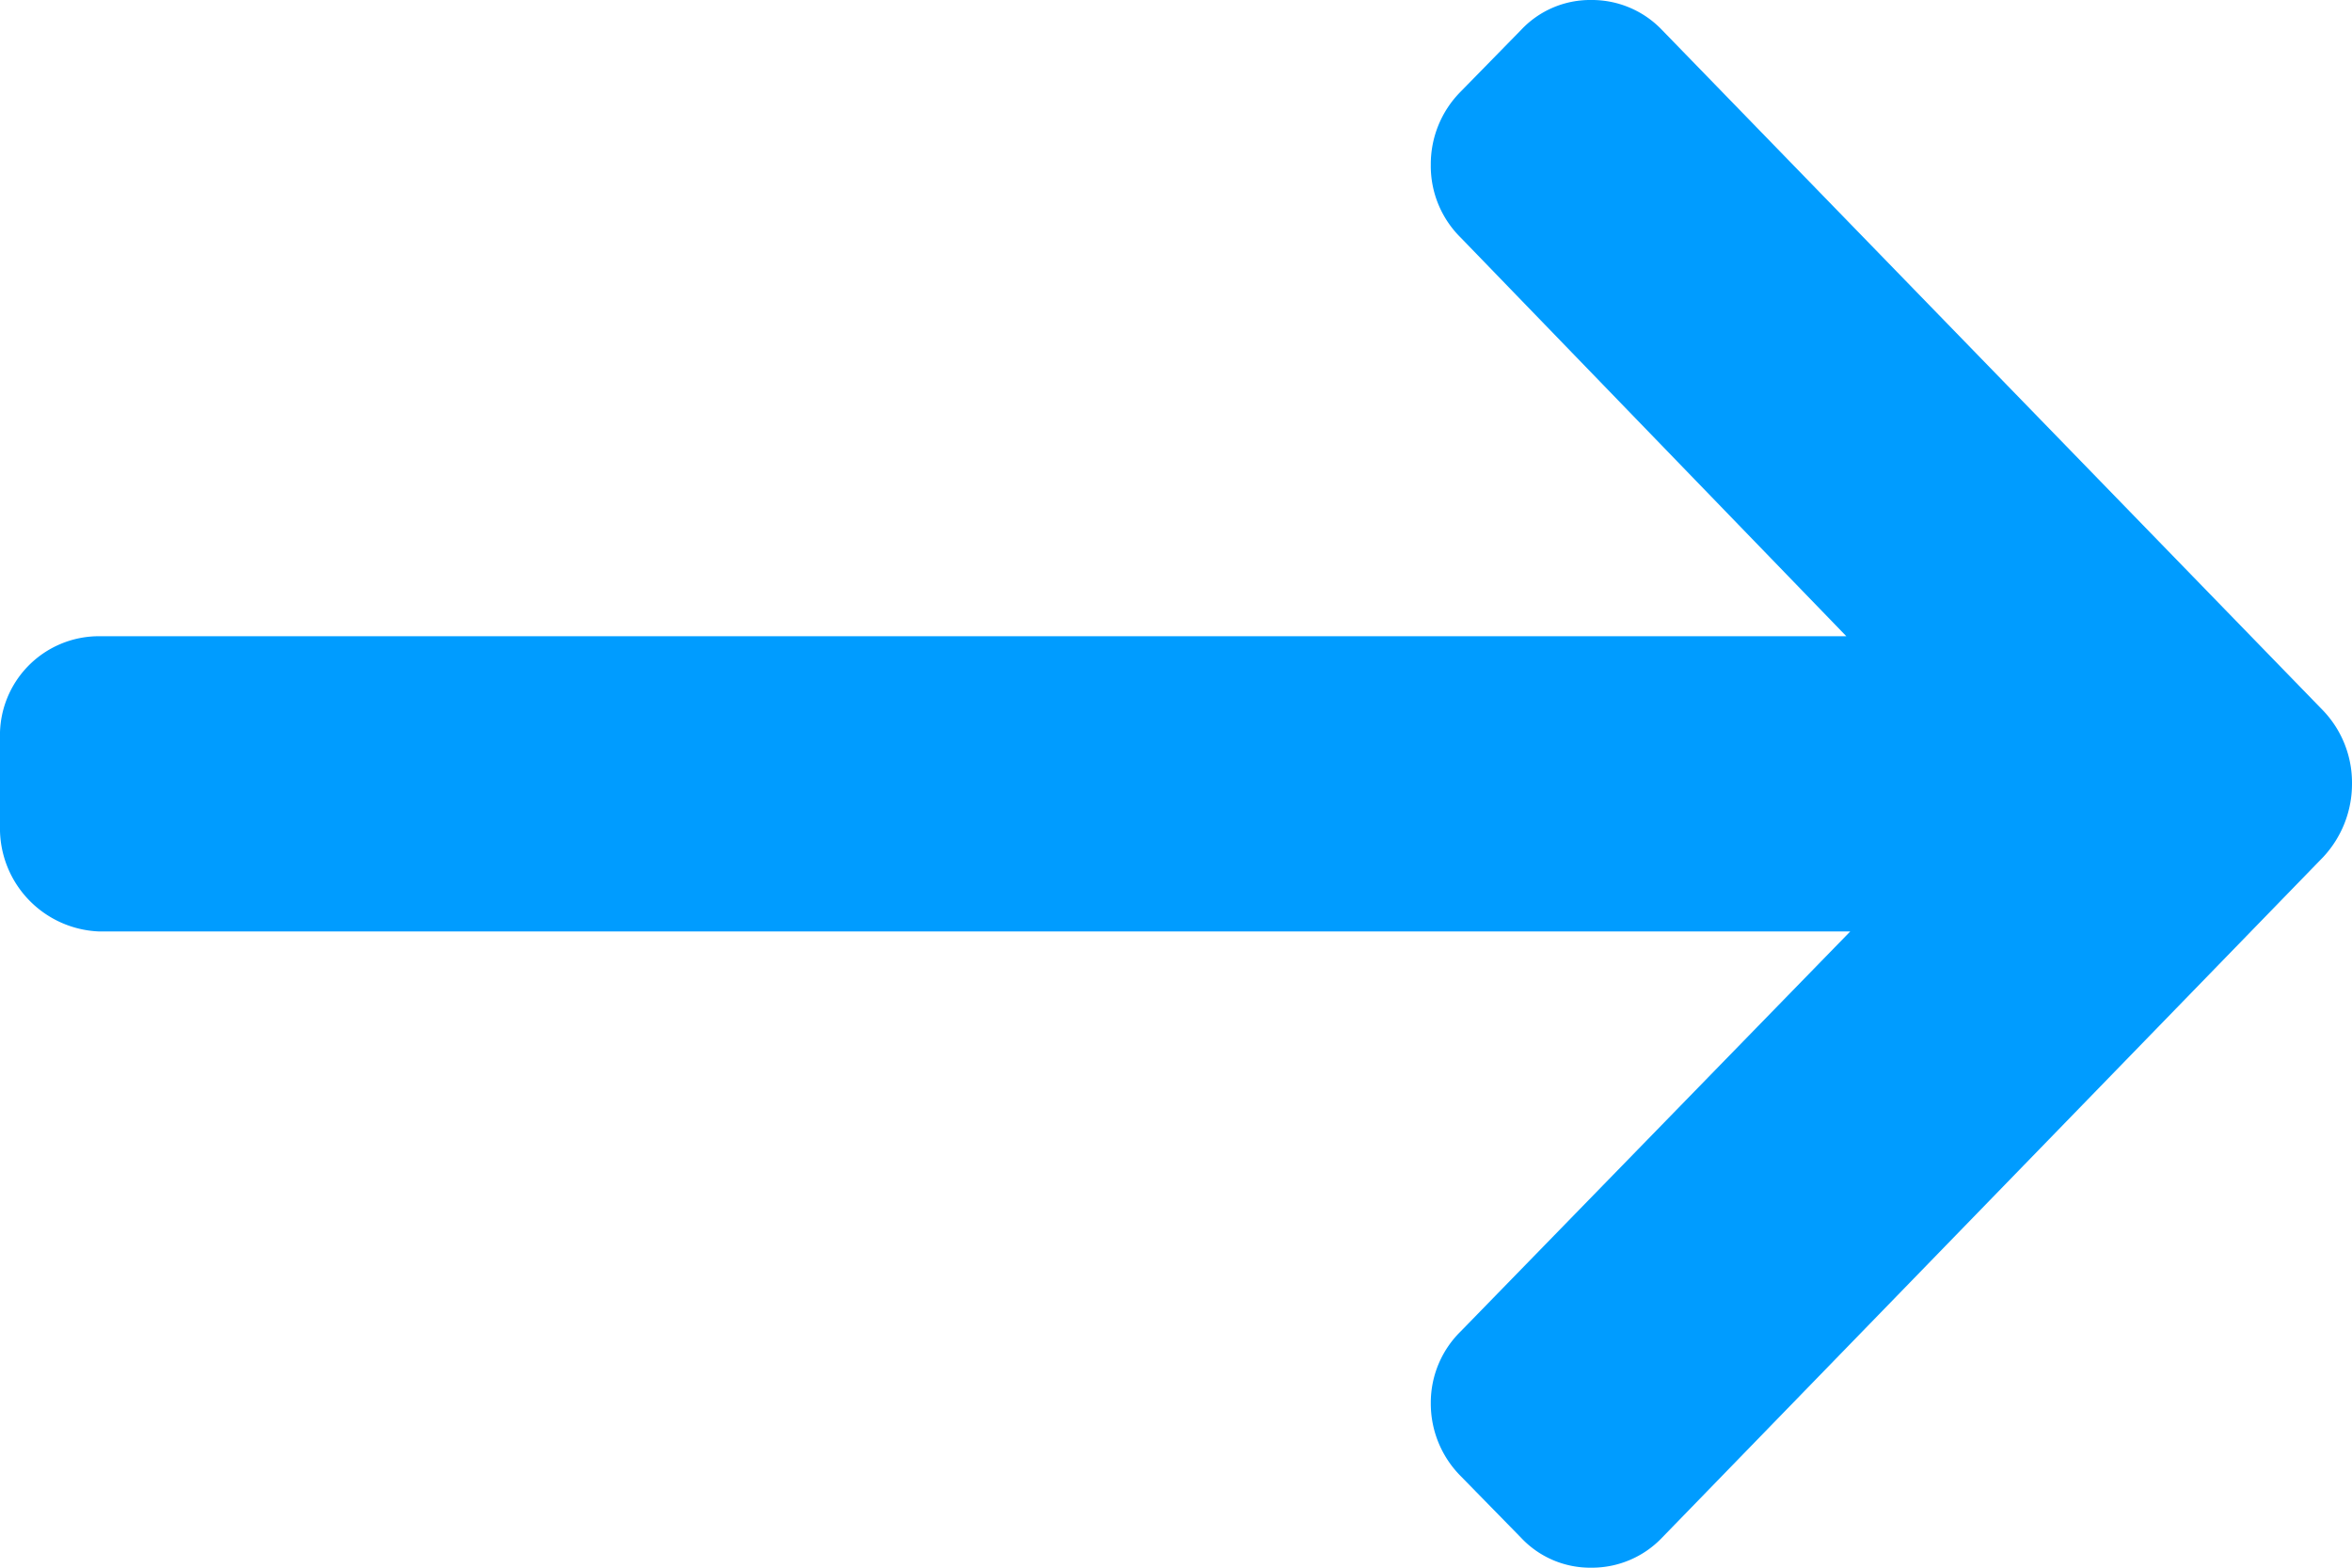 <svg xmlns="http://www.w3.org/2000/svg" width="18" height="12"><path id="arrow-blue-next" d="M1475.78 7285.44l-5.06-5.21a.741.741 0 00-.54-.23.725.725 0 00-.54.23l-.46.47a.787.787 0 00-.23.56.77.77 0 00.23.56l2.95 3.05h-13.37a.758.758 0 00-.76.78v.67a.79.79 0 00.76.81h13.4l-2.98 3.06a.764.764 0 00-.23.55.787.787 0 00.23.56l.46.47a.725.725 0 00.54.23.741.741 0 00.54-.23l5.06-5.21a.821.821 0 00.22-.56.8.8 0 00-.22-.56z" transform="translate(-1458 -7280)" fill="#009cff" fill-rule="evenodd"/></svg>